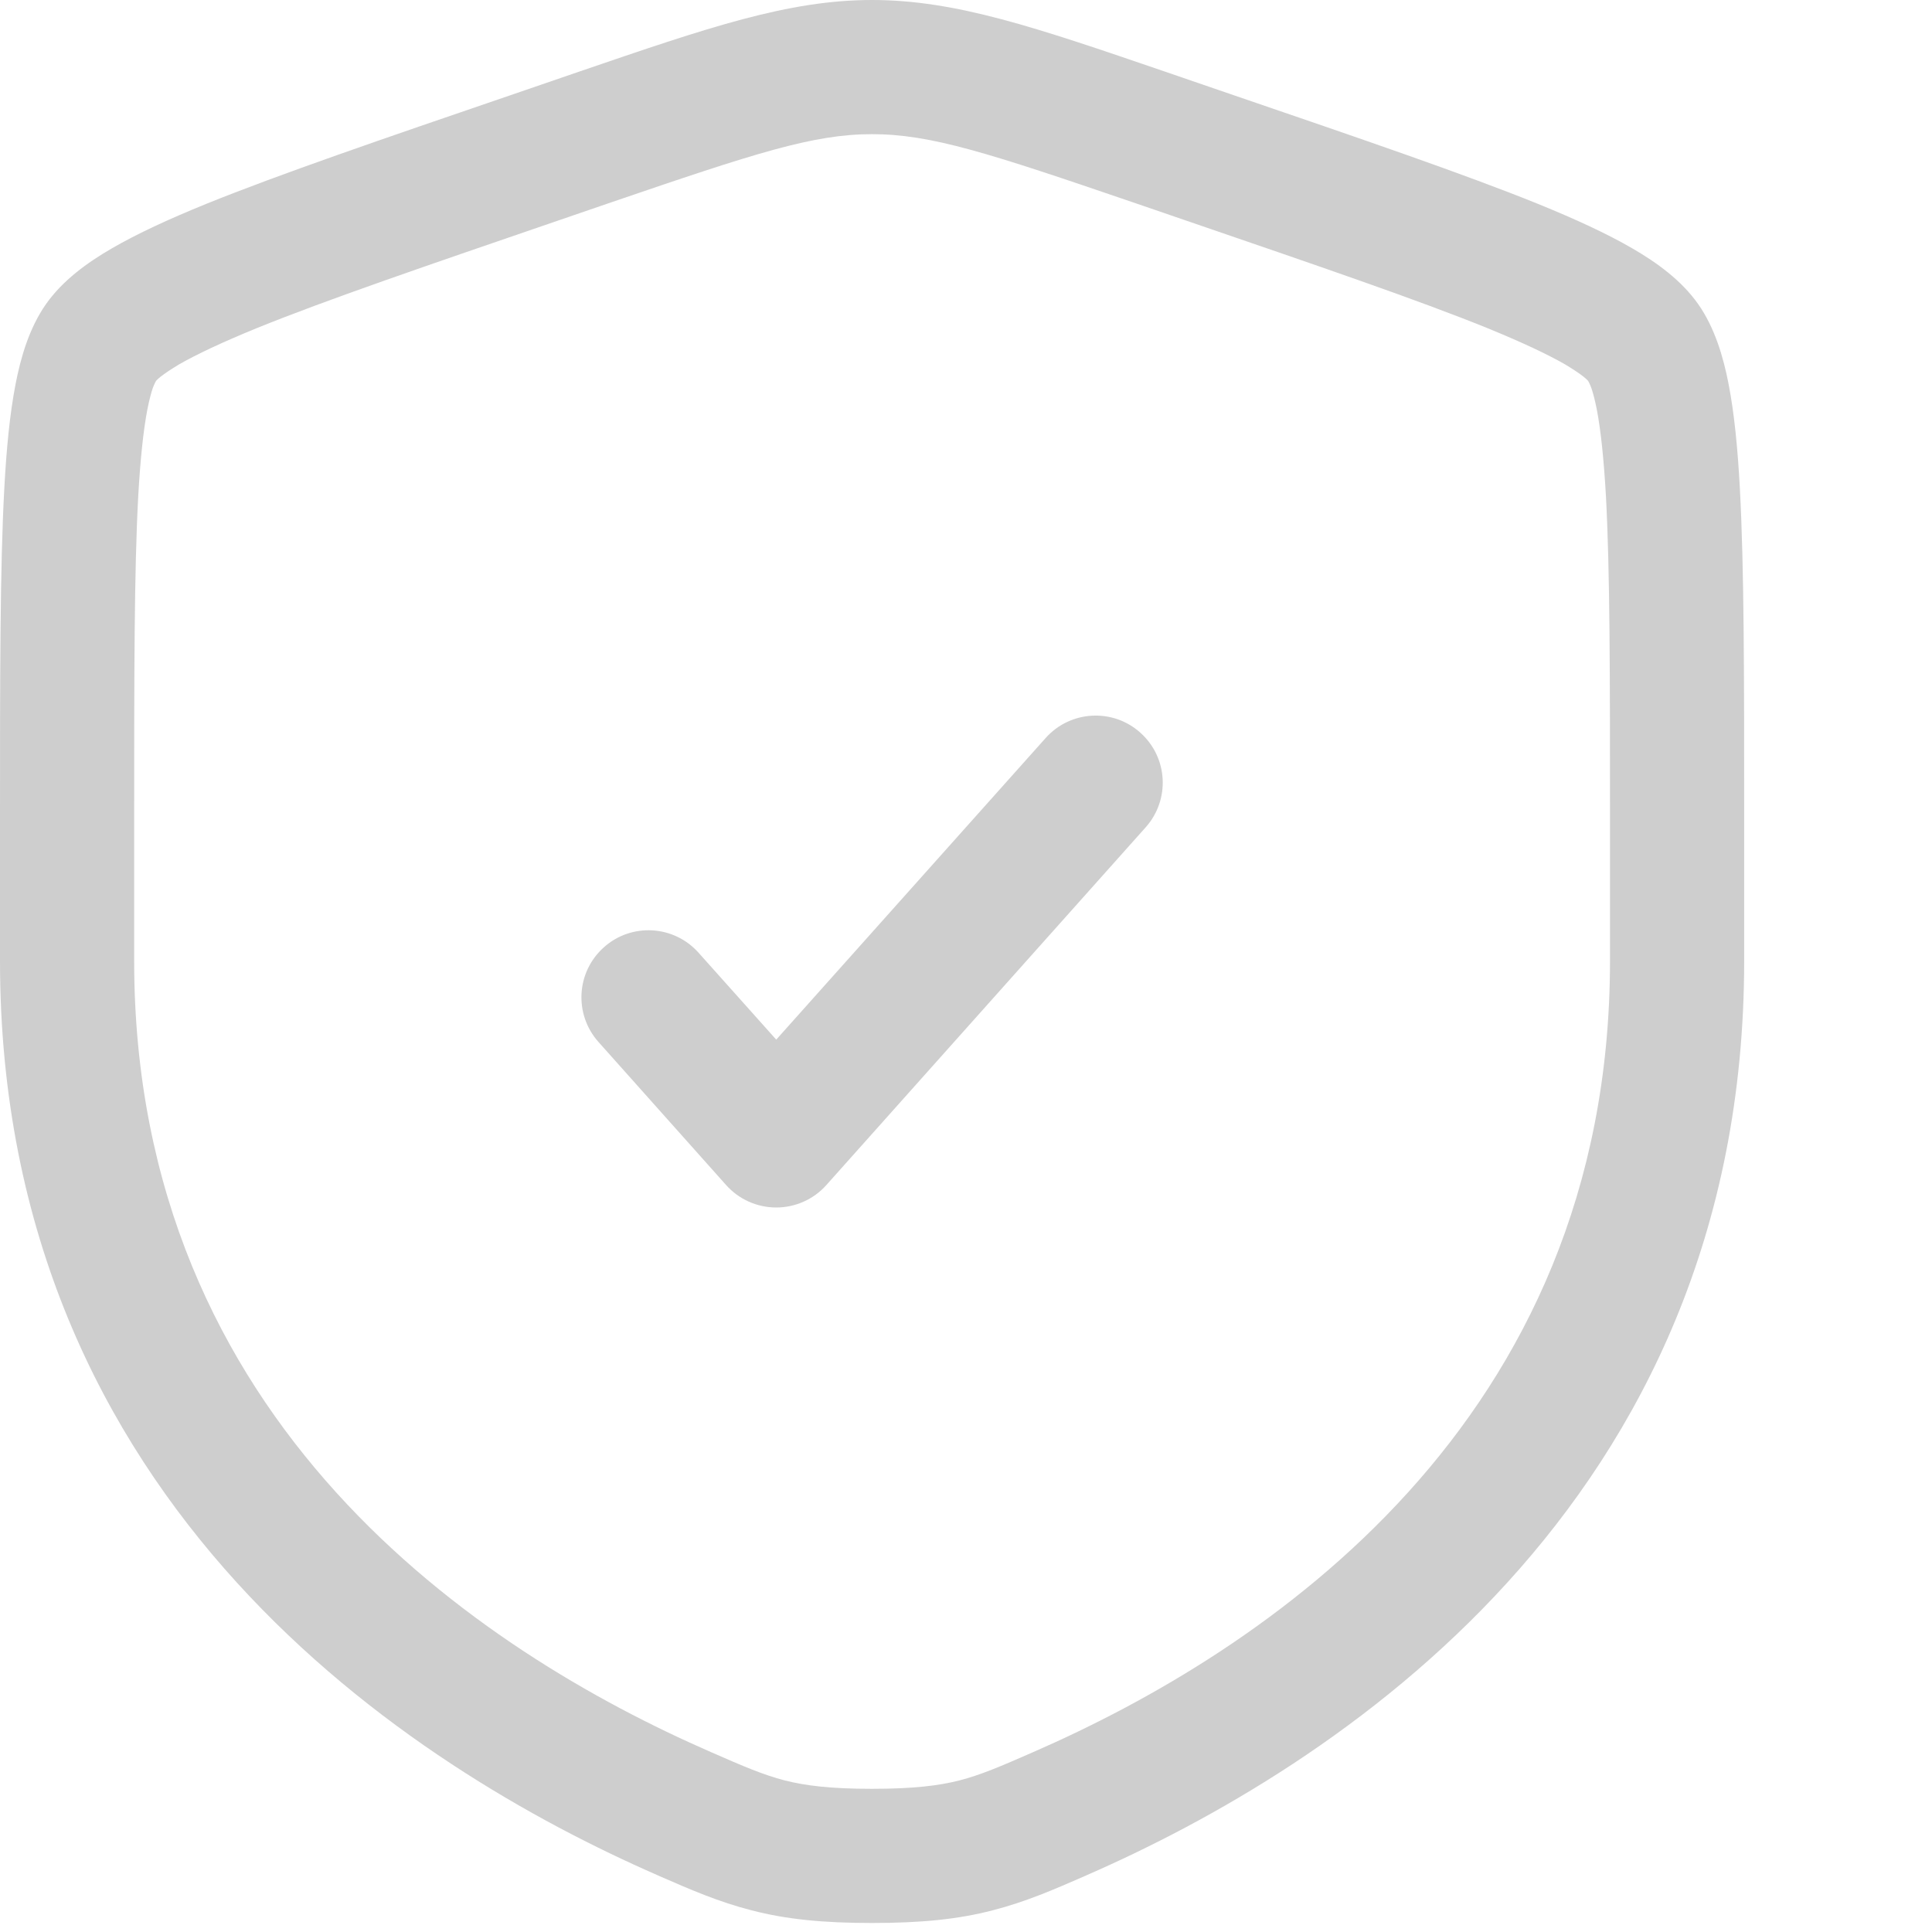 <?xml version="1.0" encoding="UTF-8"?> <svg xmlns="http://www.w3.org/2000/svg" width="9" height="9" viewBox="0 0 9 9" fill="none"><path d="M5.337 3.854C5.452 3.725 5.441 3.528 5.312 3.413C5.184 3.298 4.986 3.309 4.871 3.438L3.616 4.843L3.254 4.438C3.139 4.309 2.941 4.298 2.813 4.413C2.684 4.528 2.673 4.725 2.788 4.854L3.383 5.521C3.442 5.587 3.527 5.625 3.616 5.625C3.705 5.625 3.79 5.587 3.849 5.521L5.337 3.854Z" fill="#CECECE"></path><path fill-rule="evenodd" clip-rule="evenodd" d="M4.062 0C3.672 0 3.299 0.128 2.697 0.334L2.394 0.438C1.777 0.649 1.301 0.812 0.96 0.95C0.788 1.02 0.64 1.088 0.521 1.157C0.407 1.223 0.292 1.306 0.214 1.417C0.137 1.527 0.097 1.662 0.072 1.792C0.046 1.927 0.03 2.089 0.02 2.276C0 2.645 0 3.151 0 3.808V4.476C0 7.018 1.92 8.236 3.062 8.735L3.073 8.74C3.215 8.802 3.348 8.86 3.501 8.899C3.662 8.941 3.834 8.958 4.062 8.958C4.291 8.958 4.463 8.941 4.624 8.899C4.777 8.86 4.91 8.802 5.052 8.74L5.063 8.735C6.205 8.236 8.125 7.018 8.125 4.476V3.808C8.125 3.151 8.125 2.645 8.105 2.276C8.095 2.089 8.079 1.927 8.053 1.792C8.028 1.662 7.988 1.527 7.911 1.417C7.833 1.306 7.718 1.223 7.604 1.157C7.485 1.088 7.337 1.02 7.165 0.95C6.824 0.812 6.348 0.649 5.731 0.438L5.428 0.334C4.826 0.128 4.453 0 4.062 0ZM2.846 0.943C3.519 0.713 3.788 0.625 4.062 0.625C4.337 0.625 4.606 0.713 5.279 0.943L5.518 1.025C6.148 1.241 6.607 1.398 6.93 1.529C7.091 1.595 7.208 1.65 7.29 1.697C7.33 1.721 7.358 1.74 7.377 1.755C7.393 1.768 7.399 1.775 7.399 1.776C7.4 1.778 7.405 1.786 7.413 1.807C7.421 1.83 7.43 1.864 7.439 1.91C7.457 2.005 7.471 2.135 7.481 2.31C7.5 2.66 7.5 3.149 7.5 3.819V4.476C7.5 6.632 5.888 7.693 4.813 8.162C4.658 8.23 4.569 8.268 4.469 8.294C4.374 8.318 4.258 8.333 4.062 8.333C3.867 8.333 3.751 8.318 3.656 8.294C3.556 8.268 3.467 8.23 3.312 8.162C2.237 7.693 0.625 6.632 0.625 4.476V3.819C0.625 3.149 0.625 2.66 0.644 2.31C0.654 2.135 0.668 2.005 0.686 1.91C0.695 1.864 0.704 1.83 0.712 1.807C0.72 1.786 0.725 1.778 0.726 1.776C0.726 1.775 0.732 1.768 0.748 1.755C0.767 1.74 0.795 1.721 0.835 1.697C0.917 1.65 1.034 1.595 1.195 1.529C1.518 1.398 1.977 1.241 2.607 1.025L2.846 0.943Z" fill="#CECECE"></path></svg> 